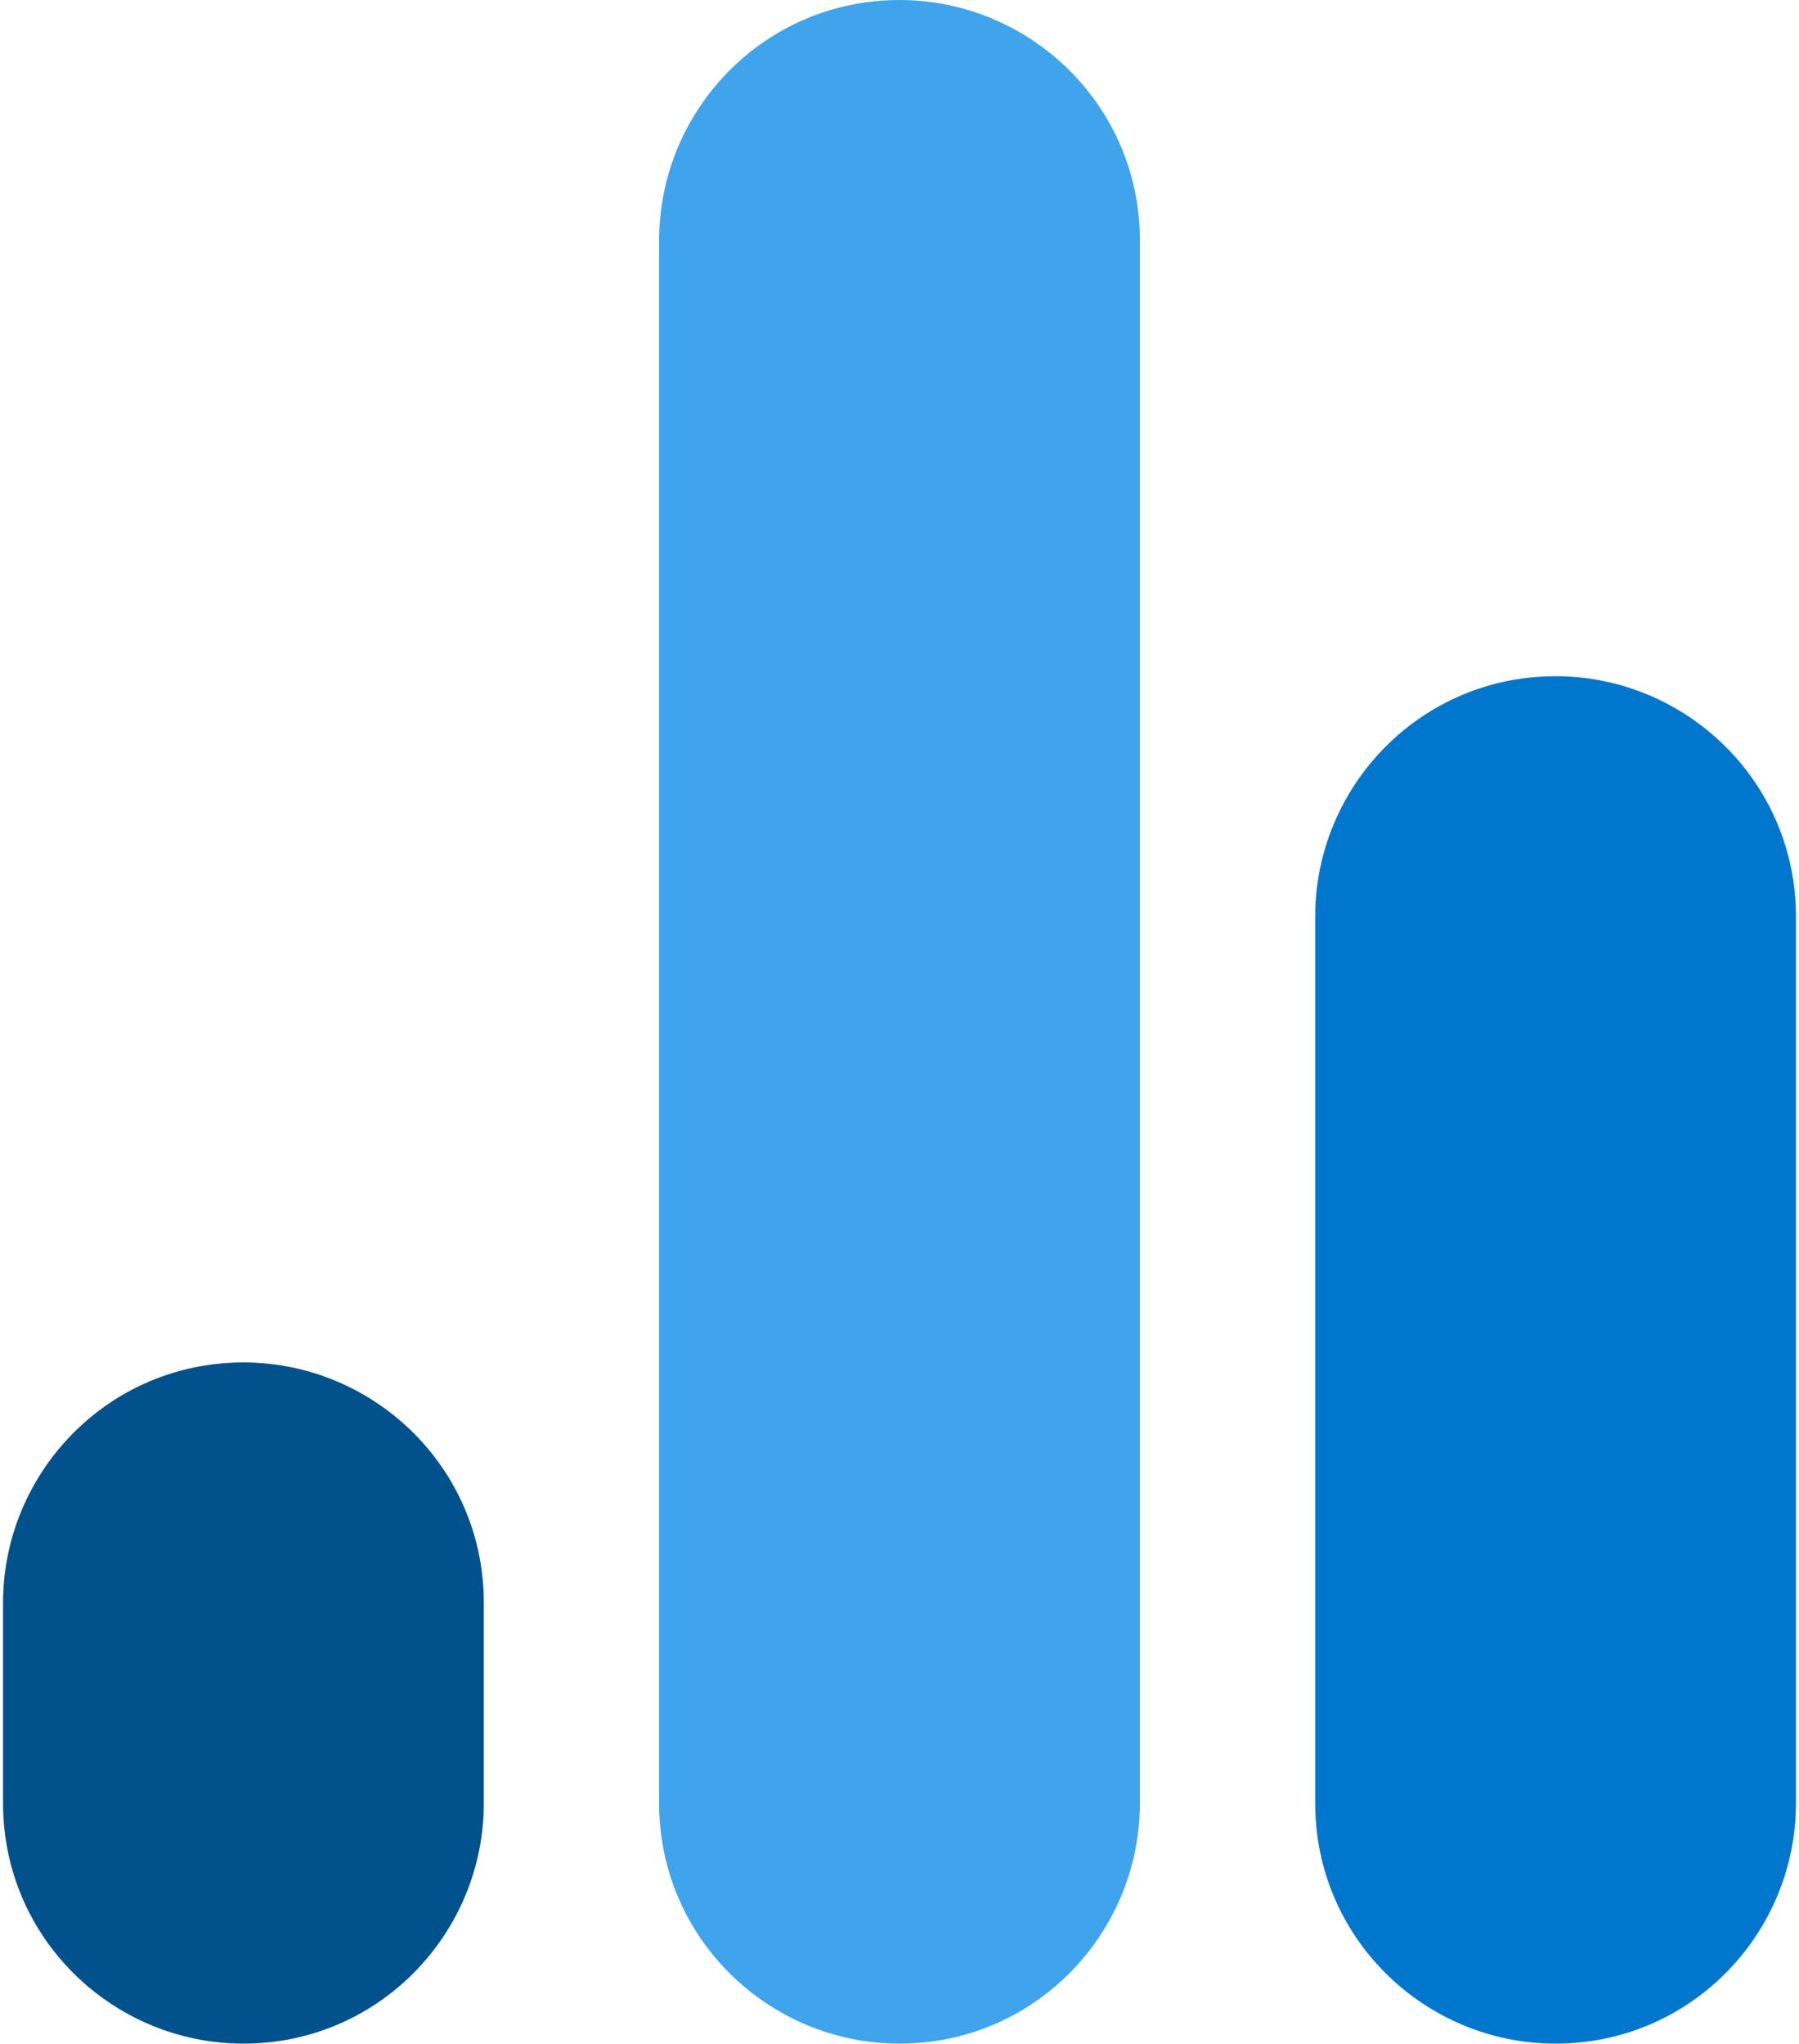 <?xml version="1.0" encoding="UTF-8"?>
<!DOCTYPE svg PUBLIC "-//W3C//DTD SVG 1.1//EN" "http://www.w3.org/Graphics/SVG/1.1/DTD/svg11.dtd">
<!-- Creator: CorelDRAW -->
<svg xmlns="http://www.w3.org/2000/svg" xml:space="preserve" width="0.081in" height="0.092in" version="1.1" style="shape-rendering:geometricPrecision; text-rendering:geometricPrecision; image-rendering:optimizeQuality; fill-rule:evenodd; clip-rule:evenodd"
viewBox="0 0 3.58 4.08"
 xmlns:xlink="http://www.w3.org/1999/xlink"
 xmlns:xodm="http://www.corel.com/coreldraw/odm/2003">
 <defs>
  <style type="text/css">
   <![CDATA[
    .fil1 {fill:#00518C}
    .fil2 {fill:#0077CC}
    .fil0 {fill:#40A4ED}
   ]]>
  </style>
 </defs>
 <g id="Layer_x0020_1">
  <path class="fil0" d="M1.79 4.08l0 0c0.27,0 0.48,-0.22 0.48,-0.48l0 -3.12c0,-0.27 -0.22,-0.48 -0.48,-0.48l-0 0c-0.27,0 -0.48,0.22 -0.48,0.48l0 3.12c0,0.27 0.22,0.48 0.48,0.48z"/>
  <path class="fil1" d="M0.48 4.08l0 0c0.27,0 0.48,-0.22 0.48,-0.48l0 -0.4c0,-0.27 -0.22,-0.48 -0.48,-0.48l-0 0c-0.27,0 -0.48,0.22 -0.48,0.48l0 0.4c0,0.27 0.22,0.48 0.48,0.48z"/>
  <path class="fil2" d="M3.1 4.08l0 0c0.27,0 0.48,-0.22 0.48,-0.48l0 -1.77c0,-0.27 -0.22,-0.48 -0.48,-0.48l-0 0c-0.27,0 -0.48,0.22 -0.48,0.48l0 1.77c0,0.27 0.22,0.48 0.48,0.48z"/>
 </g>
</svg>

